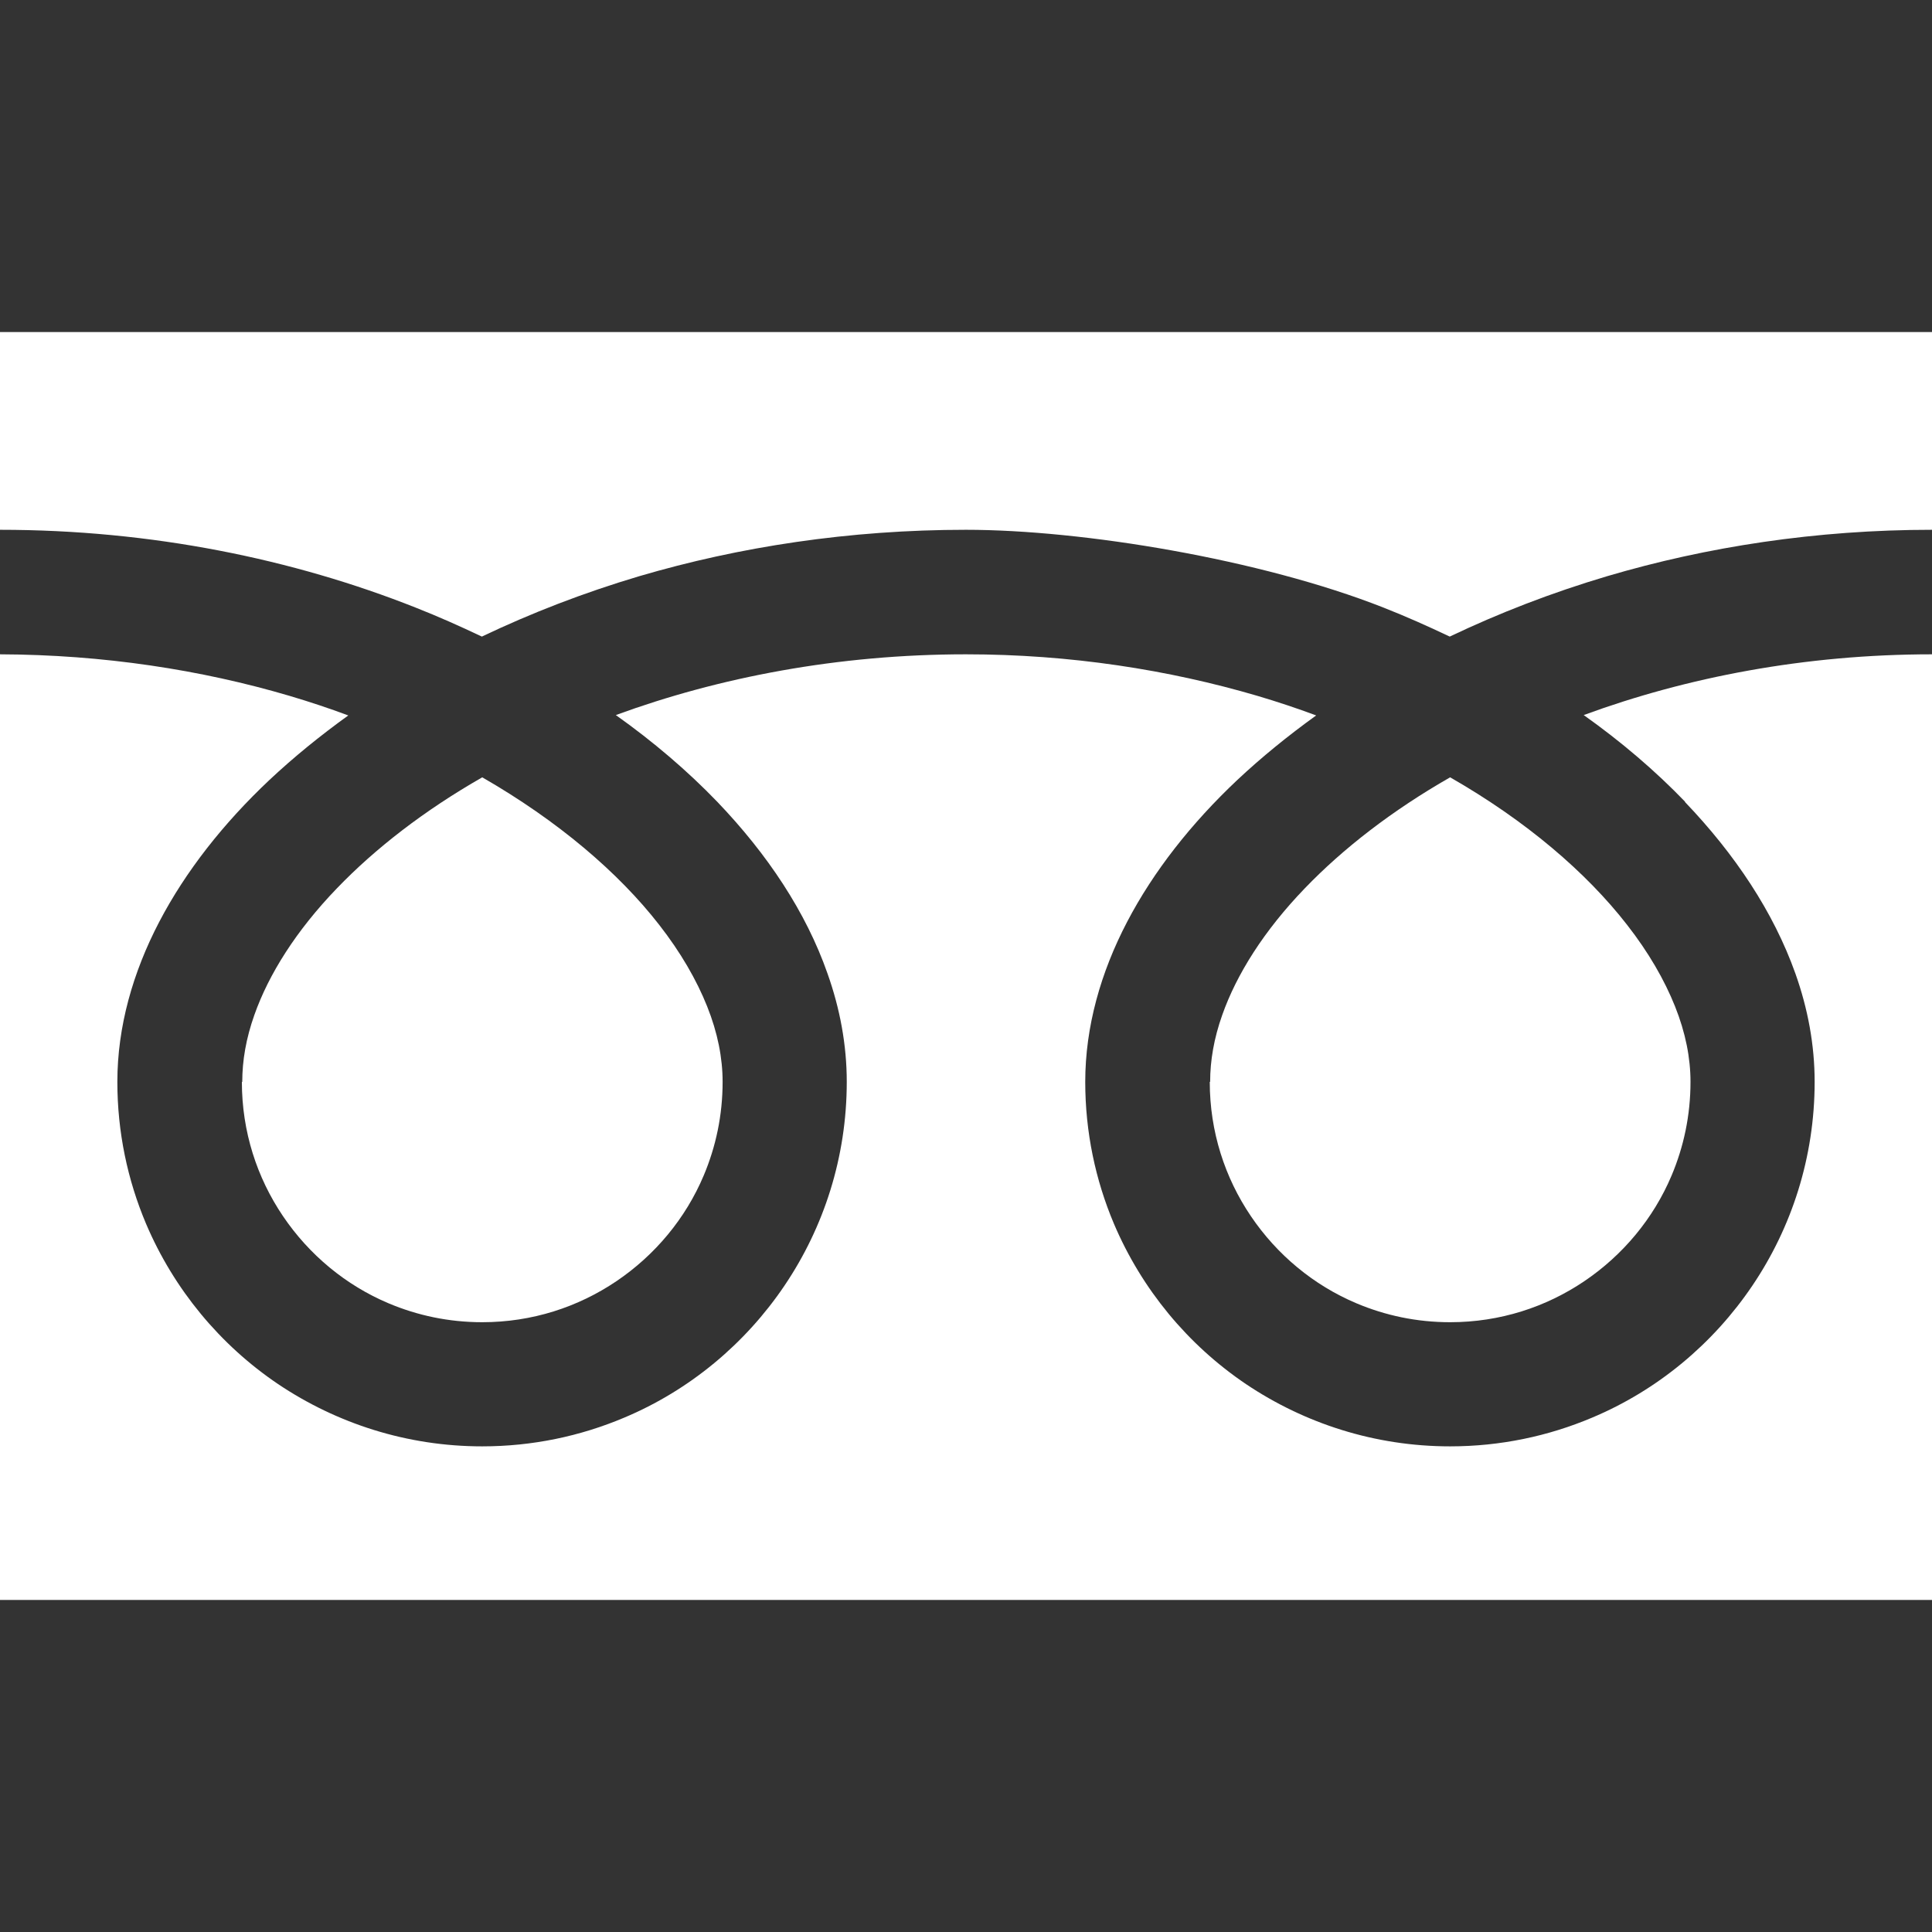 <?xml version="1.0" encoding="UTF-8"?>
<svg id="_x32_" xmlns="http://www.w3.org/2000/svg" version="1.1" viewBox="0 0 512 512">
  <rect x="0" y="0" width="512" height="512" fill="#333333" stroke="none"/>
  <!-- Generator: Adobe Illustrator 29.4.0, SVG Export Plug-In . SVG Version: 2.1.0 Build 152)  -->
  <defs>
    <style>
      .st0 {
        fill: #fff;
      }
    </style>
  </defs>
  <path class="st0" d="M0,88v52.4c40.3,0,77.8,7.8,110.1,20.6,6.1,2.4,11.9,5,17.6,7.7,13-6.2,26.9-11.6,41.7-16,26.5-7.8,55.7-12.3,86.6-12.3s78.1,7.8,110.6,20.6c6.1,2.4,11.9,5,17.6,7.7,13-6.2,26.9-11.6,41.7-16,26.4-7.8,55.4-12.3,86.1-12.3v-52.4H0Z"/>
  <path class="st0" d="M320.6,286.7c0,13.2,4,25.4,10.9,35.6,6.9,10.2,16.6,18.3,28,23.1,7.6,3.2,15.9,5,24.8,5,13.2,0,25.4-4,35.6-10.9,10.2-6.9,18.3-16.6,23.1-28,3.2-7.6,5-15.9,5-24.8,0-6.3-1.3-13-4.1-20-2.8-7-7-14.3-12.7-21.6-10.8-13.9-26.8-27.6-46.9-39.1-15.4,8.8-28.4,18.9-38.5,29.4-10.8,11.2-18.1,22.8-21.9,33.6-2.2,6.2-3.2,12.1-3.2,17.7Z"/>
  <path class="st0" d="M446.5,212.5c13.3,13.9,23.5,29.2,29.3,45.5,3.3,9.3,5.1,18.9,5.1,28.7,0,20-6.1,38.6-16.5,54-10.4,15.4-25.1,27.7-42.5,35-11.6,4.9-24.3,7.6-37.6,7.6-20,0-38.6-6.1-54.1-16.5-15.4-10.4-27.6-25.1-35-42.5-4.9-11.6-7.6-24.3-7.6-37.6,0-14.6,4.1-29,11.1-42.4,7-13.4,17-26.1,29.2-37.6,6.4-6,13.4-11.7,20.9-17.1-5.1-1.9-10.2-3.6-15.6-5.2-23.5-6.9-49.6-11-77.2-11-33.9,0-65.5,6.1-92.8,16.1,10,7.1,19,14.8,26.9,23,13.3,13.9,23.5,29.2,29.2,45.5,3.3,9.3,5.1,18.9,5.1,28.7,0,20-6.1,38.6-16.5,54-10.4,15.4-25.1,27.7-42.5,35-11.6,4.9-24.3,7.6-37.6,7.6-20,0-38.6-6.1-54.1-16.5-15.4-10.4-27.6-25.1-35-42.5-4.9-11.6-7.6-24.3-7.6-37.6,0-14.6,4.1-29,11.1-42.4,7-13.4,17-26.1,29.2-37.6,6.4-6,13.4-11.7,20.9-17.1-5.1-1.9-10.2-3.6-15.6-5.2-23.4-6.9-49.3-10.9-76.7-11v250.6h512v-250.6c-33.7,0-65.1,6.1-92.3,16.1,10,7.1,19,14.8,26.9,23Z"/>
  <path class="st0" d="M64.1,286.7c0,13.2,4,25.4,10.9,35.6,6.9,10.2,16.6,18.3,28,23.1,7.6,3.2,15.9,5,24.8,5,13.2,0,25.4-4,35.6-10.9,10.2-6.9,18.3-16.6,23.1-28,3.2-7.6,5-15.9,5-24.8,0-6.3-1.3-13-4.1-20-2.8-7-7-14.3-12.7-21.6-10.8-13.9-26.9-27.6-46.9-39.1-15.4,8.8-28.4,18.9-38.5,29.4-10.8,11.2-18.1,22.8-21.9,33.6-2.2,6.2-3.2,12.1-3.2,17.7Z"/>
</svg>